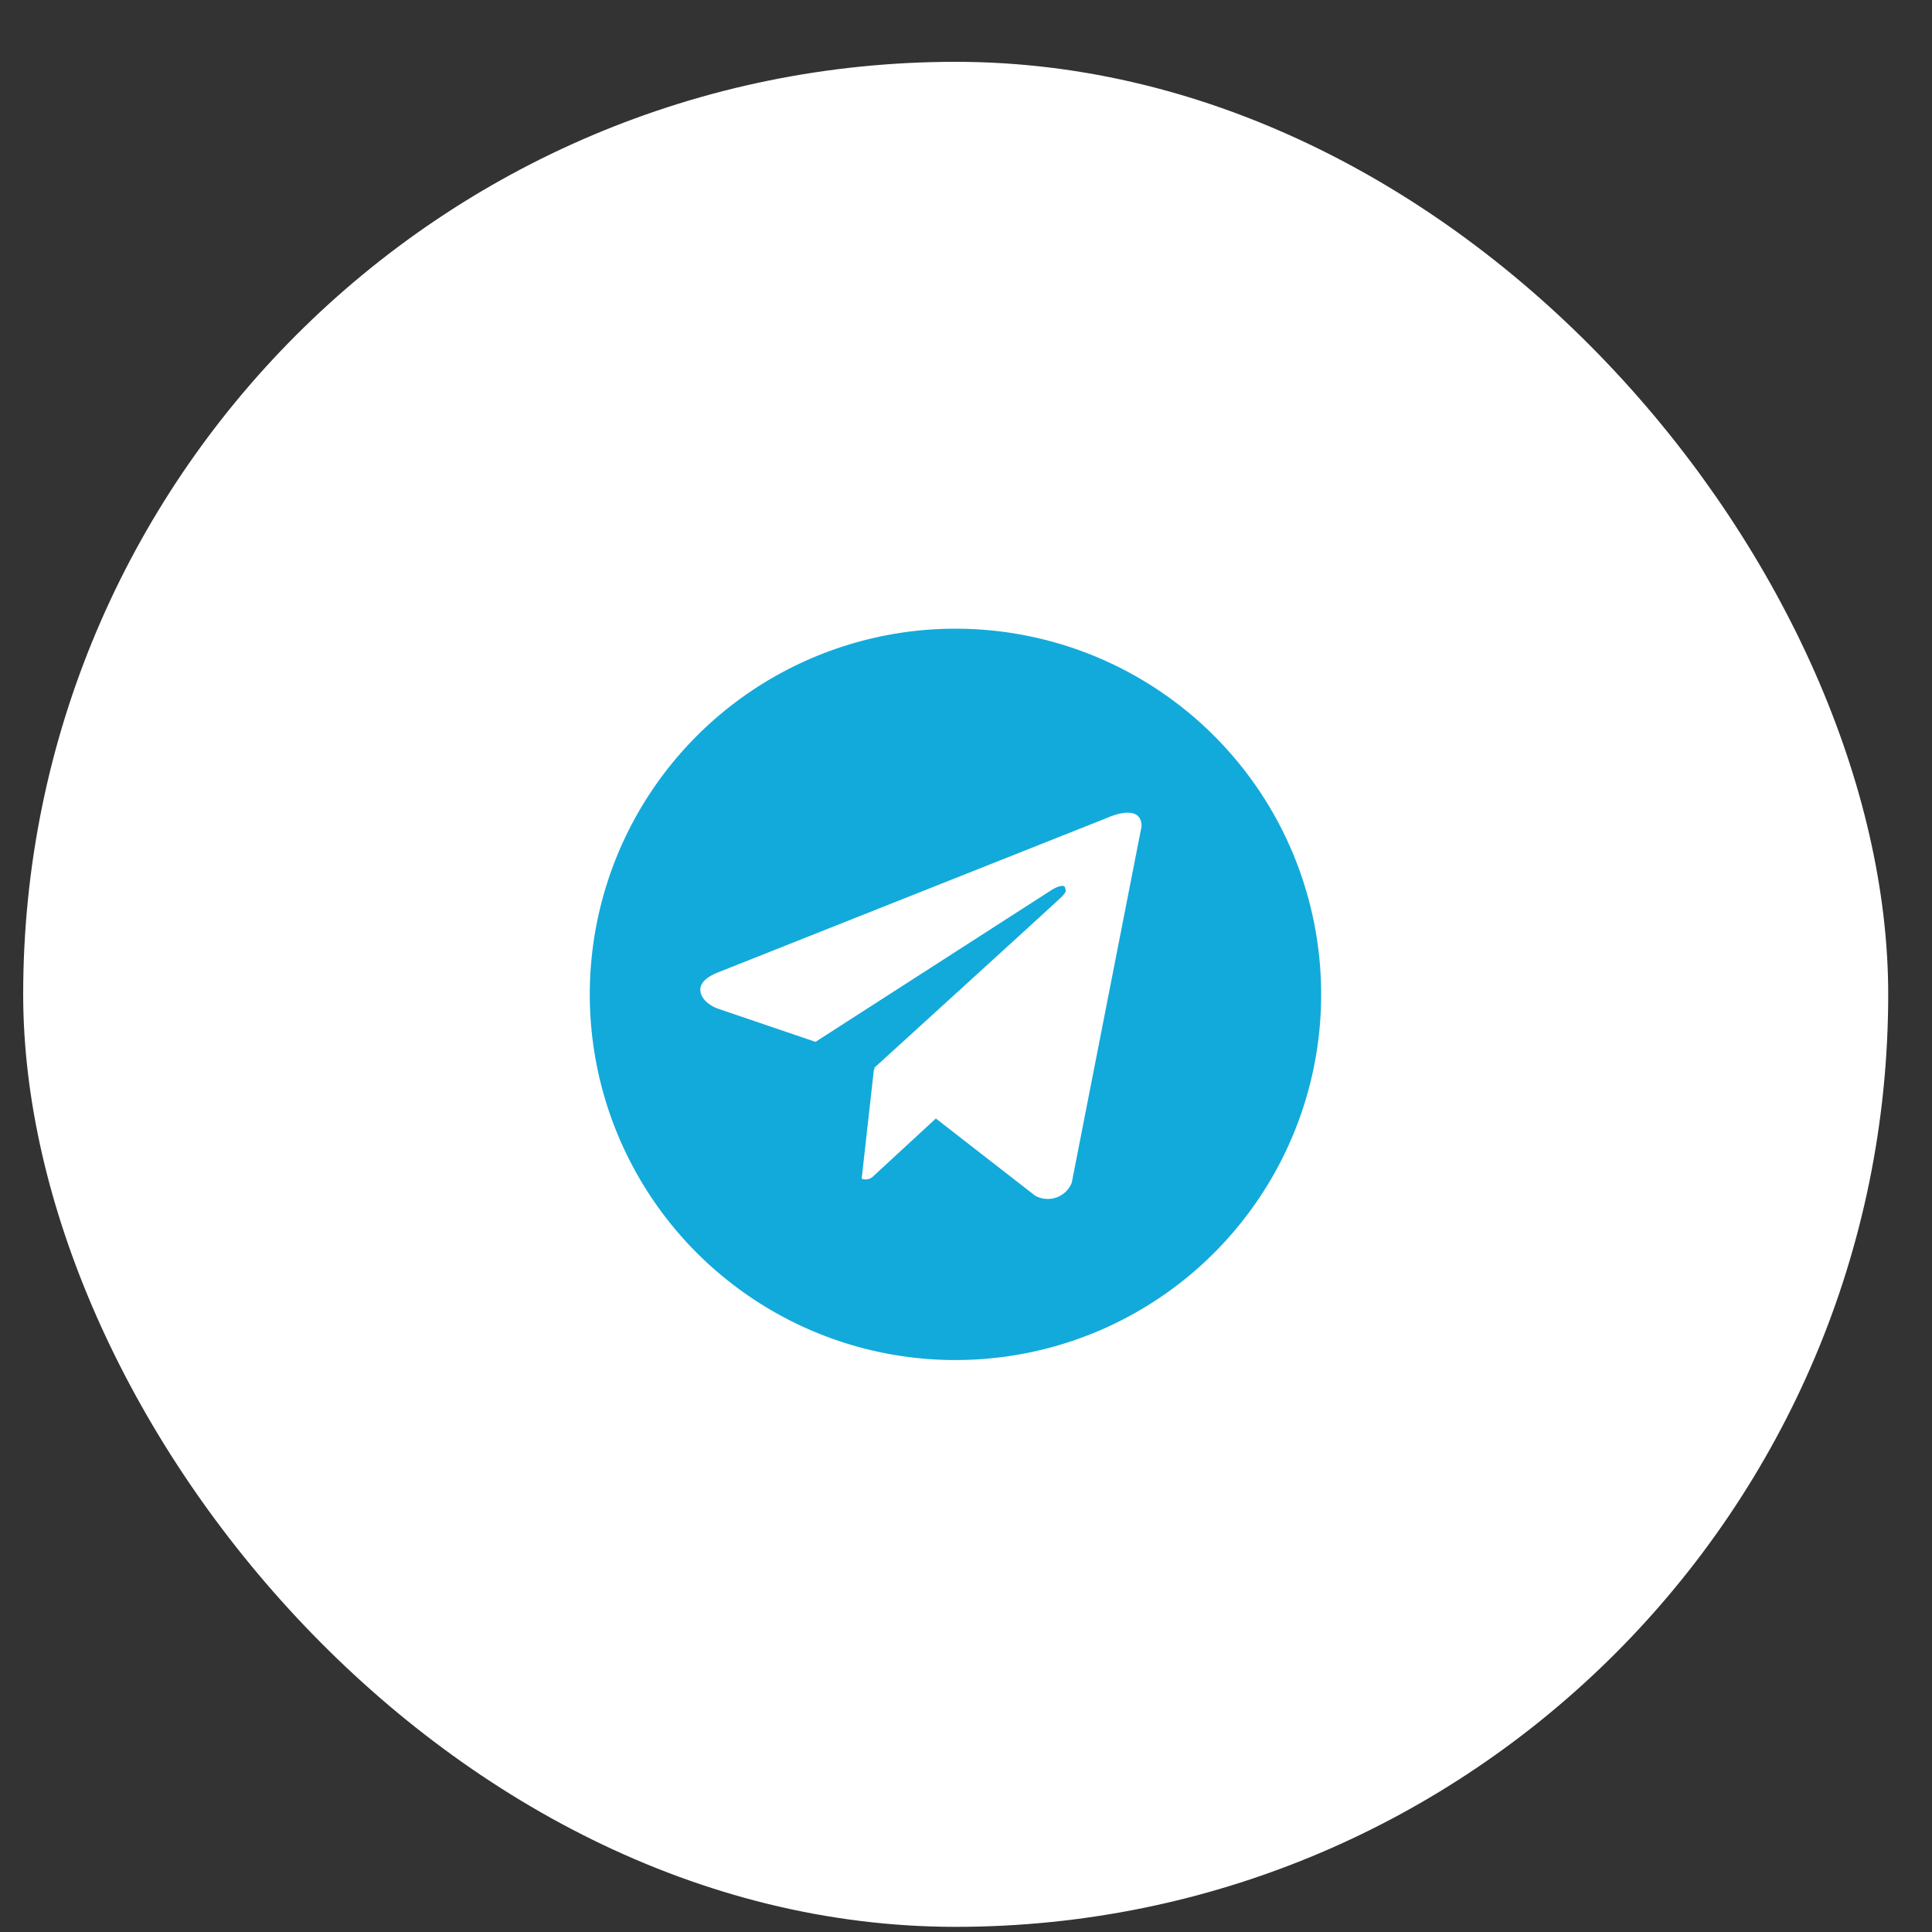 <?xml version="1.0" encoding="UTF-8"?> <svg xmlns="http://www.w3.org/2000/svg" width="30" height="30" viewBox="0 0 30 30" fill="none"><rect x="0" y="0" width="30" height="30" fill="#333333" stroke="none"/> <rect x="0.36" y="0.96" width="28.96" height="28.96" rx="14.48" fill="white"></rect> <path d="M14.837 9.762C13.714 9.762 12.616 10.095 11.682 10.719C10.748 11.343 10.02 12.23 9.59 13.268C9.161 14.305 9.048 15.447 9.267 16.548C9.486 17.65 10.027 18.662 10.821 19.456C11.616 20.25 12.627 20.791 13.729 21.01C14.83 21.229 15.972 21.116 17.01 20.687C18.047 20.257 18.934 19.529 19.558 18.595C20.182 17.662 20.515 16.564 20.515 15.441C20.515 14.695 20.368 13.956 20.083 13.267C19.798 12.578 19.379 11.952 18.852 11.425C18.325 10.898 17.699 10.48 17.01 10.194C16.321 9.909 15.582 9.762 14.837 9.762ZM16.642 18.366C16.621 18.419 16.588 18.467 16.547 18.507C16.506 18.546 16.457 18.576 16.403 18.595C16.349 18.614 16.292 18.621 16.235 18.616C16.178 18.611 16.123 18.594 16.073 18.566L14.532 17.368L13.542 18.281C13.519 18.298 13.492 18.309 13.464 18.313C13.436 18.317 13.407 18.313 13.38 18.303L13.57 16.606L13.576 16.611L13.58 16.577C13.58 16.577 16.354 14.052 16.467 13.944C16.581 13.837 16.544 13.814 16.544 13.814C16.55 13.683 16.338 13.814 16.338 13.814L12.663 16.178L11.132 15.657C11.132 15.657 10.897 15.572 10.875 15.387C10.852 15.203 11.14 15.103 11.14 15.103L17.226 12.686C17.226 12.686 17.726 12.463 17.726 12.832L16.642 18.366Z" fill="#12AADB"></path> </svg> 